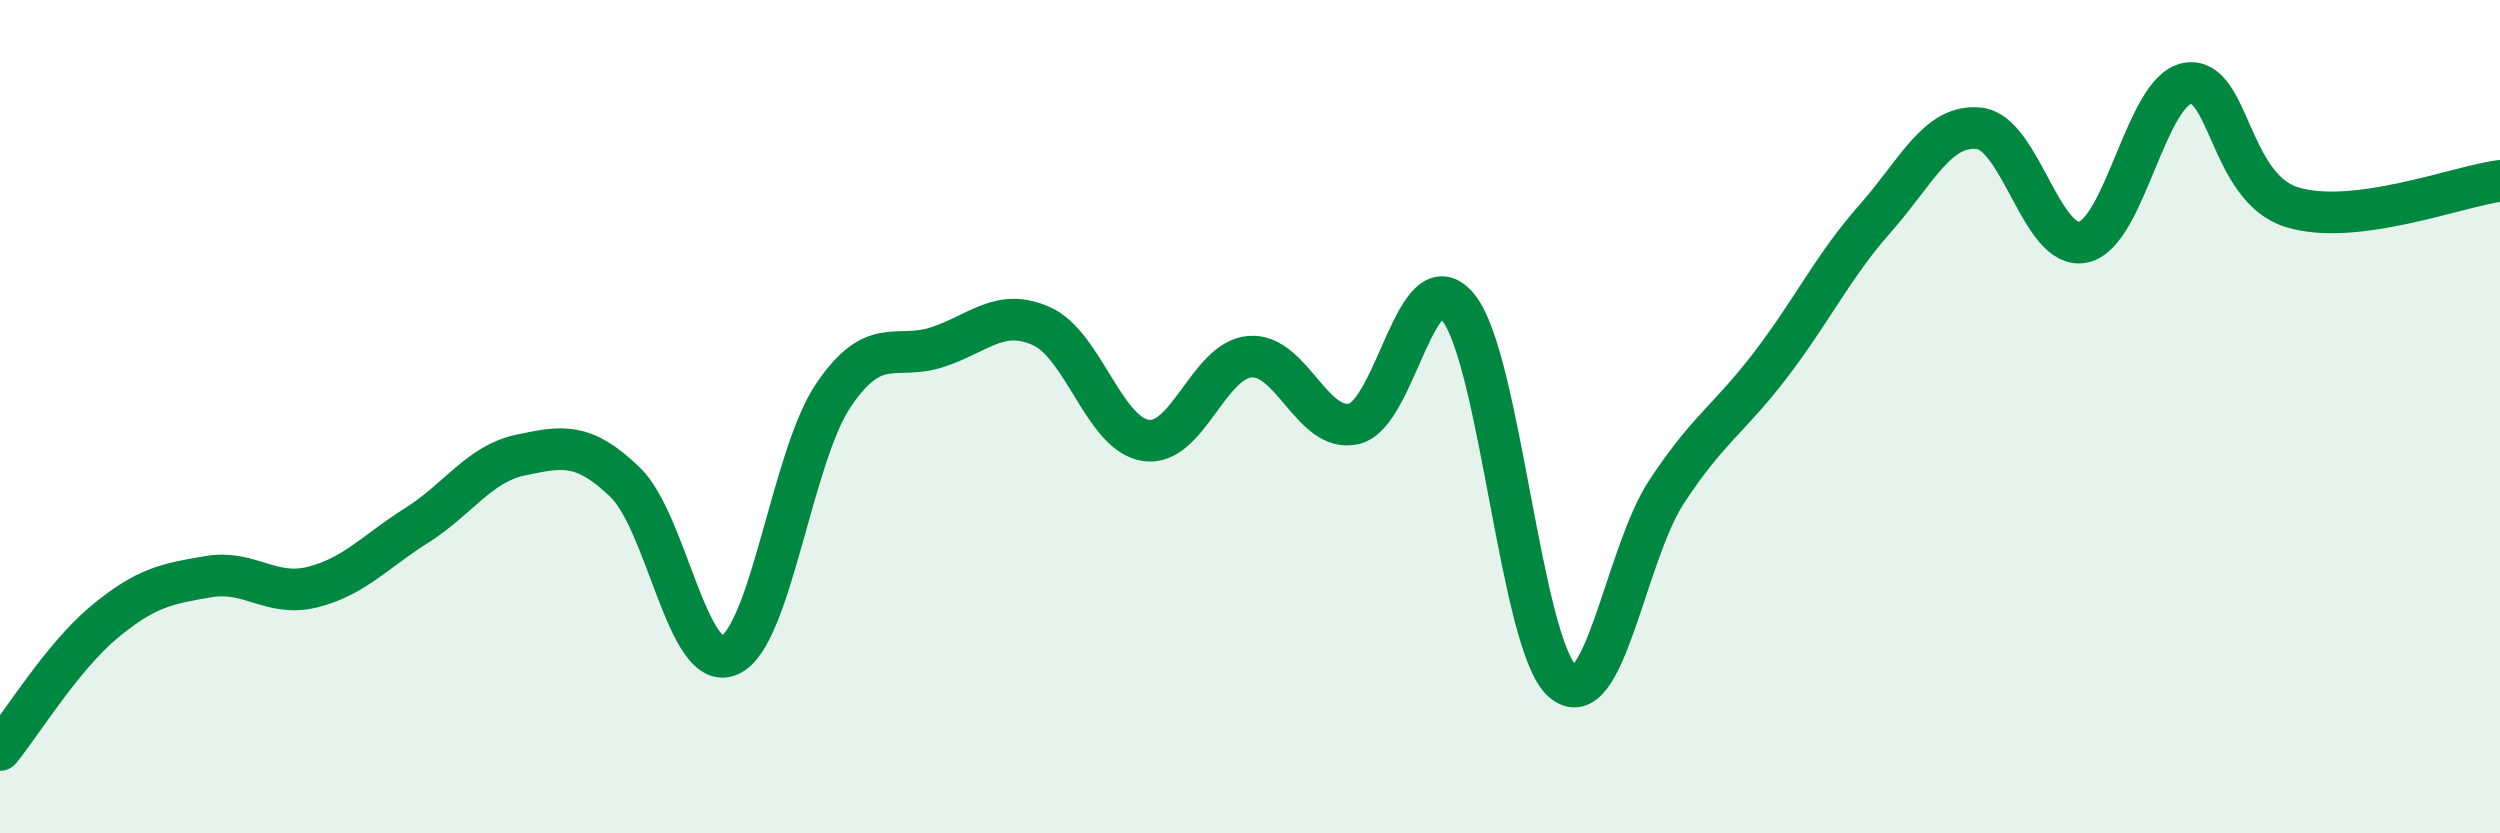 
    <svg width="60" height="20" viewBox="0 0 60 20" xmlns="http://www.w3.org/2000/svg">
      <path
        d="M 0,18 C 0.5,17.39 1.5,15.76 2.5,14.93 C 3.5,14.1 4,14.01 5,13.84 C 6,13.67 6.5,14.34 7.5,14.09 C 8.5,13.84 9,13.24 10,12.61 C 11,11.98 11.5,11.13 12.5,10.92 C 13.5,10.71 14,10.61 15,11.57 C 16,12.53 16.5,16.15 17.5,15.73 C 18.5,15.31 19,10.97 20,9.49 C 21,8.01 21.5,8.66 22.5,8.33 C 23.5,8 24,7.38 25,7.83 C 26,8.28 26.5,10.42 27.5,10.57 C 28.5,10.72 29,8.64 30,8.56 C 31,8.48 31.5,10.41 32.5,10.17 C 33.5,9.93 34,6.14 35,7.38 C 36,8.62 36.5,15.47 37.5,16.35 C 38.5,17.23 39,13.32 40,11.8 C 41,10.28 41.5,10.06 42.5,8.75 C 43.5,7.44 44,6.38 45,5.25 C 46,4.12 46.5,2.97 47.5,3.08 C 48.5,3.19 49,6.03 50,5.81 C 51,5.59 51.5,2.17 52.5,2 C 53.5,1.83 53.5,4.5 55,4.97 C 56.5,5.44 59,4.47 60,4.34L60 20L0 20Z"
        fill="#008740"
        opacity="0.1"
        stroke-linecap="round"
        stroke-linejoin="round"
      />
      <path
        d="M 0,18 C 0.5,17.39 1.5,15.76 2.5,14.93 C 3.5,14.1 4,14.01 5,13.84 C 6,13.67 6.5,14.34 7.5,14.09 C 8.5,13.84 9,13.24 10,12.61 C 11,11.98 11.5,11.13 12.5,10.92 C 13.5,10.71 14,10.61 15,11.57 C 16,12.53 16.5,16.15 17.5,15.73 C 18.5,15.31 19,10.97 20,9.49 C 21,8.01 21.5,8.66 22.5,8.33 C 23.5,8 24,7.38 25,7.83 C 26,8.28 26.5,10.42 27.5,10.57 C 28.5,10.72 29,8.64 30,8.56 C 31,8.48 31.5,10.41 32.5,10.17 C 33.5,9.93 34,6.14 35,7.38 C 36,8.62 36.5,15.47 37.5,16.35 C 38.5,17.23 39,13.32 40,11.8 C 41,10.28 41.5,10.06 42.5,8.75 C 43.5,7.44 44,6.38 45,5.25 C 46,4.12 46.5,2.97 47.5,3.08 C 48.5,3.19 49,6.03 50,5.81 C 51,5.59 51.5,2.17 52.5,2 C 53.5,1.83 53.5,4.5 55,4.97 C 56.5,5.44 59,4.47 60,4.34"
        stroke="#008740"
        stroke-width="1"
        fill="none"
        stroke-linecap="round"
        stroke-linejoin="round"
      />
    </svg>
  